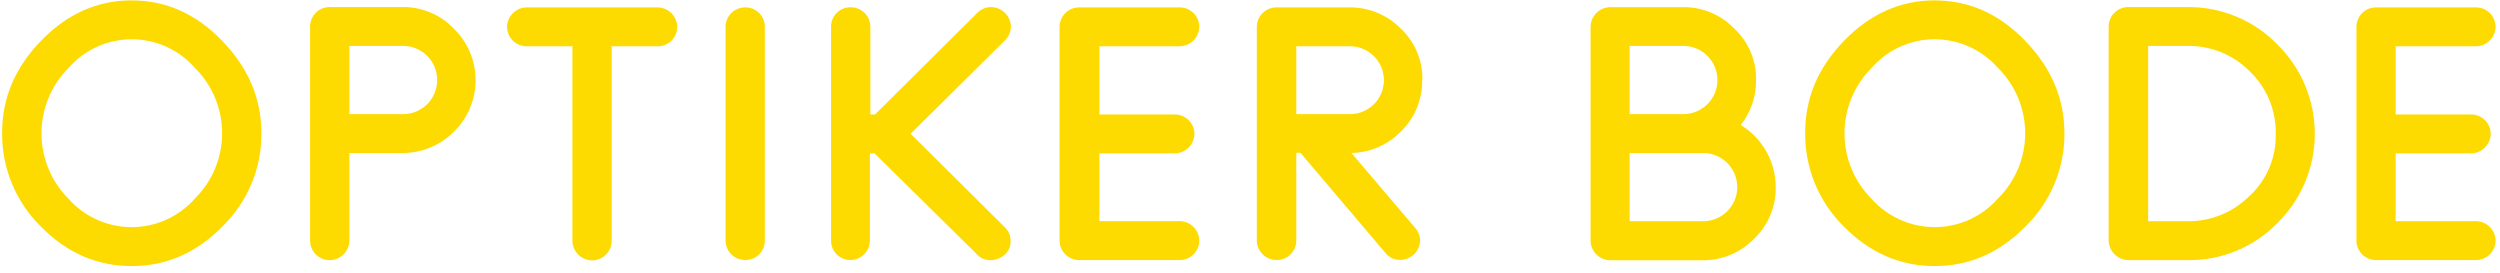 <?xml version="1.0" encoding="UTF-8"?>
<svg width="284px" height="31px" viewBox="0 0 284 31" version="1.1" xmlns="http://www.w3.org/2000/svg" xmlns:xlink="http://www.w3.org/1999/xlink">
    <title>Logos/OptikerBode</title>
    <g id="Logos/OptikerBode" stroke="none" stroke-width="1" fill="none" fill-rule="evenodd">
        <path d="M22.131,22.562 C20.313,24.623 17.697,25.803 14.949,25.803 C12.202,25.803 9.586,24.623 7.768,22.562 C3.697,18.461 3.697,11.843 7.768,7.742 C9.573,5.664 12.189,4.468 14.941,4.461 C17.694,4.453 20.315,5.636 22.131,7.705 C24.116,9.667 25.234,12.342 25.234,15.134 C25.234,17.925 24.116,20.6 22.131,22.562 M14.952,0.042 C11.081,0.042 7.642,1.557 4.665,4.628 C1.688,7.7 0.242,11.155 0.242,15.068 C0.196,19.065 1.777,22.91 4.623,25.718 C7.552,28.71 10.997,30.225 14.952,30.225 C18.907,30.225 22.347,28.71 25.276,25.718 C28.126,22.944 29.723,19.129 29.699,15.152 C29.699,11.197 28.211,7.705 25.234,4.633 C22.257,1.562 18.86,0.047 14.952,0.047" id="Shape" fill="#FEDB00" fill-rule="nonzero"></path>
        <path d="M45.645,12.964 L39.692,12.964 L39.692,5.217 L45.645,5.217 C47.063,5.165 48.396,5.892 49.121,7.112 C49.845,8.331 49.845,9.85 49.121,11.07 C48.396,12.29 47.063,13.016 45.645,12.964 M45.645,0.799 L37.435,0.799 C36.847,0.802 36.283,1.039 35.869,1.457 C35.455,1.875 35.224,2.441 35.226,3.029 L35.226,27.317 C35.222,27.906 35.453,28.473 35.867,28.892 C36.282,29.312 36.846,29.549 37.435,29.552 C38.673,29.552 39.68,28.554 39.692,27.317 L39.692,17.382 L45.645,17.382 C47.853,17.408 49.978,16.544 51.541,14.984 C53.131,13.444 54.029,11.325 54.029,9.112 C54.029,6.898 53.131,4.779 51.541,3.24 C50.011,1.642 47.883,0.758 45.671,0.799" id="Shape" fill="#FEDB00" fill-rule="nonzero"></path>
        <path d="M74.681,0.841 L59.85,0.841 C58.617,0.844 57.614,1.838 57.599,3.071 C57.617,4.293 58.618,5.271 59.84,5.259 L65.025,5.259 L65.025,27.348 C65.04,28.582 66.043,29.575 67.276,29.578 C67.866,29.577 68.43,29.341 68.844,28.922 C69.259,28.504 69.49,27.937 69.485,27.348 L69.485,5.259 L74.681,5.259 C75.271,5.269 75.84,5.044 76.264,4.633 C76.687,4.223 76.929,3.661 76.938,3.071 C76.923,1.836 75.917,0.841 74.681,0.841" id="Path" fill="#FEDB00" fill-rule="nonzero"></path>
        <path d="M84.674,0.841 C84.085,0.833 83.518,1.059 83.095,1.469 C82.673,1.879 82.431,2.441 82.423,3.029 L82.423,27.348 C82.431,27.937 82.673,28.498 83.095,28.908 C83.518,29.319 84.085,29.544 84.674,29.536 C85.258,29.543 85.821,29.315 86.236,28.904 C86.651,28.493 86.884,27.933 86.883,27.348 L86.883,3.029 C86.884,2.445 86.651,1.884 86.236,1.473 C85.821,1.062 85.258,0.834 84.674,0.841" id="Path" fill="#FEDB00" fill-rule="nonzero"></path>
        <path d="M114.163,1.473 C113.749,1.046 113.18,0.805 112.585,0.805 C111.99,0.805 111.421,1.046 111.007,1.473 L99.4,13.006 L98.874,13.006 L98.874,3.014 C98.866,2.424 98.623,1.862 98.2,1.451 C97.777,1.041 97.207,0.816 96.618,0.826 C96.034,0.819 95.471,1.046 95.056,1.457 C94.64,1.869 94.408,2.429 94.409,3.014 L94.409,27.348 C94.408,27.933 94.64,28.494 95.055,28.906 C95.47,29.318 96.033,29.547 96.618,29.541 C97.826,29.53 98.804,28.556 98.821,27.348 L98.821,17.424 L99.347,17.424 L111.018,28.926 C112.29,30.314 114.925,29.263 114.799,27.348 C114.807,26.777 114.577,26.228 114.163,25.833 L103.45,15.194 L114.163,4.586 C114.591,4.182 114.834,3.619 114.834,3.029 C114.834,2.44 114.591,1.877 114.163,1.473" id="Path" fill="#FEDB00" fill-rule="nonzero"></path>
        <path d="M153.186,12.964 L147.259,12.964 L147.259,5.259 L153.213,5.259 C154.623,5.207 155.949,5.93 156.67,7.143 C157.39,8.357 157.39,9.867 156.67,11.08 C155.949,12.294 154.623,13.016 153.213,12.964 M161.585,9.093 C161.633,6.88 160.736,4.751 159.119,3.24 C157.564,1.662 155.427,0.795 153.213,0.841 L145.024,0.841 C144.435,0.833 143.868,1.059 143.445,1.469 C143.023,1.879 142.781,2.441 142.773,3.029 L142.773,27.348 C142.804,28.569 143.803,29.542 145.024,29.541 C145.611,29.547 146.177,29.319 146.596,28.908 C147.015,28.496 147.254,27.935 147.259,27.348 L147.259,17.356 L147.727,17.356 L157.378,28.726 C157.796,29.257 158.444,29.554 159.119,29.525 C160.334,29.489 161.306,28.505 161.328,27.29 C161.316,26.776 161.12,26.284 160.776,25.902 L153.523,17.382 C155.683,17.335 157.734,16.426 159.219,14.857 C160.757,13.33 161.602,11.239 161.559,9.072" id="Shape" fill="#FEDB00" fill-rule="nonzero"></path>
        <path d="M193.351,25.129 L185.126,25.129 L185.126,17.382 L193.33,17.382 C194.748,17.33 196.081,18.056 196.806,19.276 C197.53,20.496 197.53,22.014 196.806,23.234 C196.081,24.454 194.748,25.181 193.33,25.129 M185.126,5.217 L191.079,5.217 C192.497,5.165 193.83,5.892 194.555,7.112 C195.279,8.331 195.279,9.85 194.555,11.07 C193.83,12.29 192.497,13.016 191.079,12.964 L185.126,12.964 L185.126,5.217 Z M197.748,14.2 C198.895,12.753 199.51,10.955 199.489,9.109 C199.537,6.896 198.64,4.767 197.022,3.255 C195.483,1.65 193.34,0.764 191.116,0.815 L182.938,0.815 C181.704,0.818 180.701,1.811 180.687,3.045 L180.687,27.332 C180.699,28.568 181.702,29.565 182.938,29.568 L193.351,29.568 C195.574,29.602 197.712,28.719 199.263,27.127 C200.863,25.604 201.755,23.483 201.724,21.274 C201.726,18.383 200.218,15.701 197.748,14.2" id="Shape" fill="#FEDB00" fill-rule="nonzero"></path>
        <path d="M226.958,22.562 C225.138,24.621 222.522,25.801 219.774,25.801 C217.026,25.801 214.41,24.621 212.59,22.562 C208.518,18.461 208.518,11.843 212.59,7.742 C214.395,5.657 217.016,4.459 219.774,4.46 C222.523,4.463 225.139,5.644 226.958,7.705 C228.943,9.667 230.061,12.342 230.061,15.134 C230.061,17.925 228.943,20.6 226.958,22.562 M219.774,0.042 C215.908,0.042 212.464,1.557 209.487,4.628 C206.51,7.7 205.069,11.155 205.069,15.068 C205.018,19.065 206.598,22.911 209.445,25.718 C212.379,28.71 215.819,30.225 219.774,30.225 C223.729,30.225 227.168,28.71 230.103,25.718 C232.95,22.942 234.544,19.128 234.521,15.152 C234.521,11.197 233.033,7.705 230.061,4.633 C227.09,1.562 223.682,0.047 219.774,0.047" id="Shape" fill="#FEDB00" fill-rule="nonzero"></path>
        <path d="M255.568,22.226 C253.699,24.124 251.133,25.174 248.468,25.129 L244.03,25.129 L244.03,5.217 L248.489,5.217 C251.155,5.172 253.722,6.223 255.589,8.126 C257.509,9.971 258.572,12.532 258.524,15.194 C258.595,17.849 257.527,20.409 255.589,22.226 M248.489,0.799 L241.758,0.799 C241.168,0.801 240.603,1.037 240.188,1.455 C239.773,1.873 239.541,2.44 239.543,3.029 L239.543,27.317 C239.566,28.534 240.541,29.518 241.758,29.552 L248.468,29.552 C252.317,29.619 256.023,28.097 258.713,25.344 C261.432,22.668 262.962,19.014 262.962,15.199 C262.962,11.385 261.432,7.73 258.713,5.054 C256.027,2.291 252.322,0.755 248.468,0.805" id="Shape" fill="#FEDB00" fill-rule="nonzero"></path>
        <path d="M281.244,25.129 L272.151,25.129 L272.151,17.424 L280.681,17.424 C281.921,17.43 282.934,16.434 282.948,15.194 C282.94,14.605 282.698,14.044 282.276,13.634 C281.854,13.224 281.286,12.998 280.697,13.006 L272.151,13.006 L272.151,5.259 L281.244,5.259 C282.48,5.259 283.486,4.265 283.5,3.029 C283.492,2.44 283.25,1.878 282.826,1.467 C282.403,1.057 281.834,0.832 281.244,0.841 L269.9,0.841 C268.688,0.841 267.703,1.818 267.691,3.029 L267.691,27.348 C267.703,28.561 268.687,29.538 269.9,29.541 L281.244,29.541 C281.834,29.55 282.403,29.323 282.827,28.912 C283.25,28.501 283.492,27.938 283.5,27.348 C283.486,26.112 282.48,25.118 281.244,25.118" id="Path" fill="#FEDB00" fill-rule="nonzero"></path>
        <path d="M132.996,5.259 L133.985,5.259 C135.221,5.259 136.227,4.265 136.241,3.029 C136.233,2.44 135.99,1.878 135.567,1.467 C135.144,1.057 134.574,0.832 133.985,0.841 L122.583,0.841 C121.37,0.841 120.383,1.817 120.369,3.029 L120.369,27.348 C120.38,28.563 121.368,29.541 122.583,29.541 L133.985,29.541 C134.575,29.55 135.144,29.323 135.567,28.912 C135.99,28.501 136.233,27.938 136.241,27.348 C136.227,26.112 135.221,25.118 133.985,25.118 L124.892,25.118 L124.892,17.424 L133.422,17.424 C134.662,17.43 135.674,16.434 135.689,15.194 C135.681,14.605 135.439,14.044 135.017,13.634 C134.594,13.224 134.027,12.998 133.438,13.006 L124.892,13.006 L124.892,5.259 L132.996,5.259 Z" id="Path" fill="#FEDB00" fill-rule="nonzero"></path>
    </g>
</svg>
